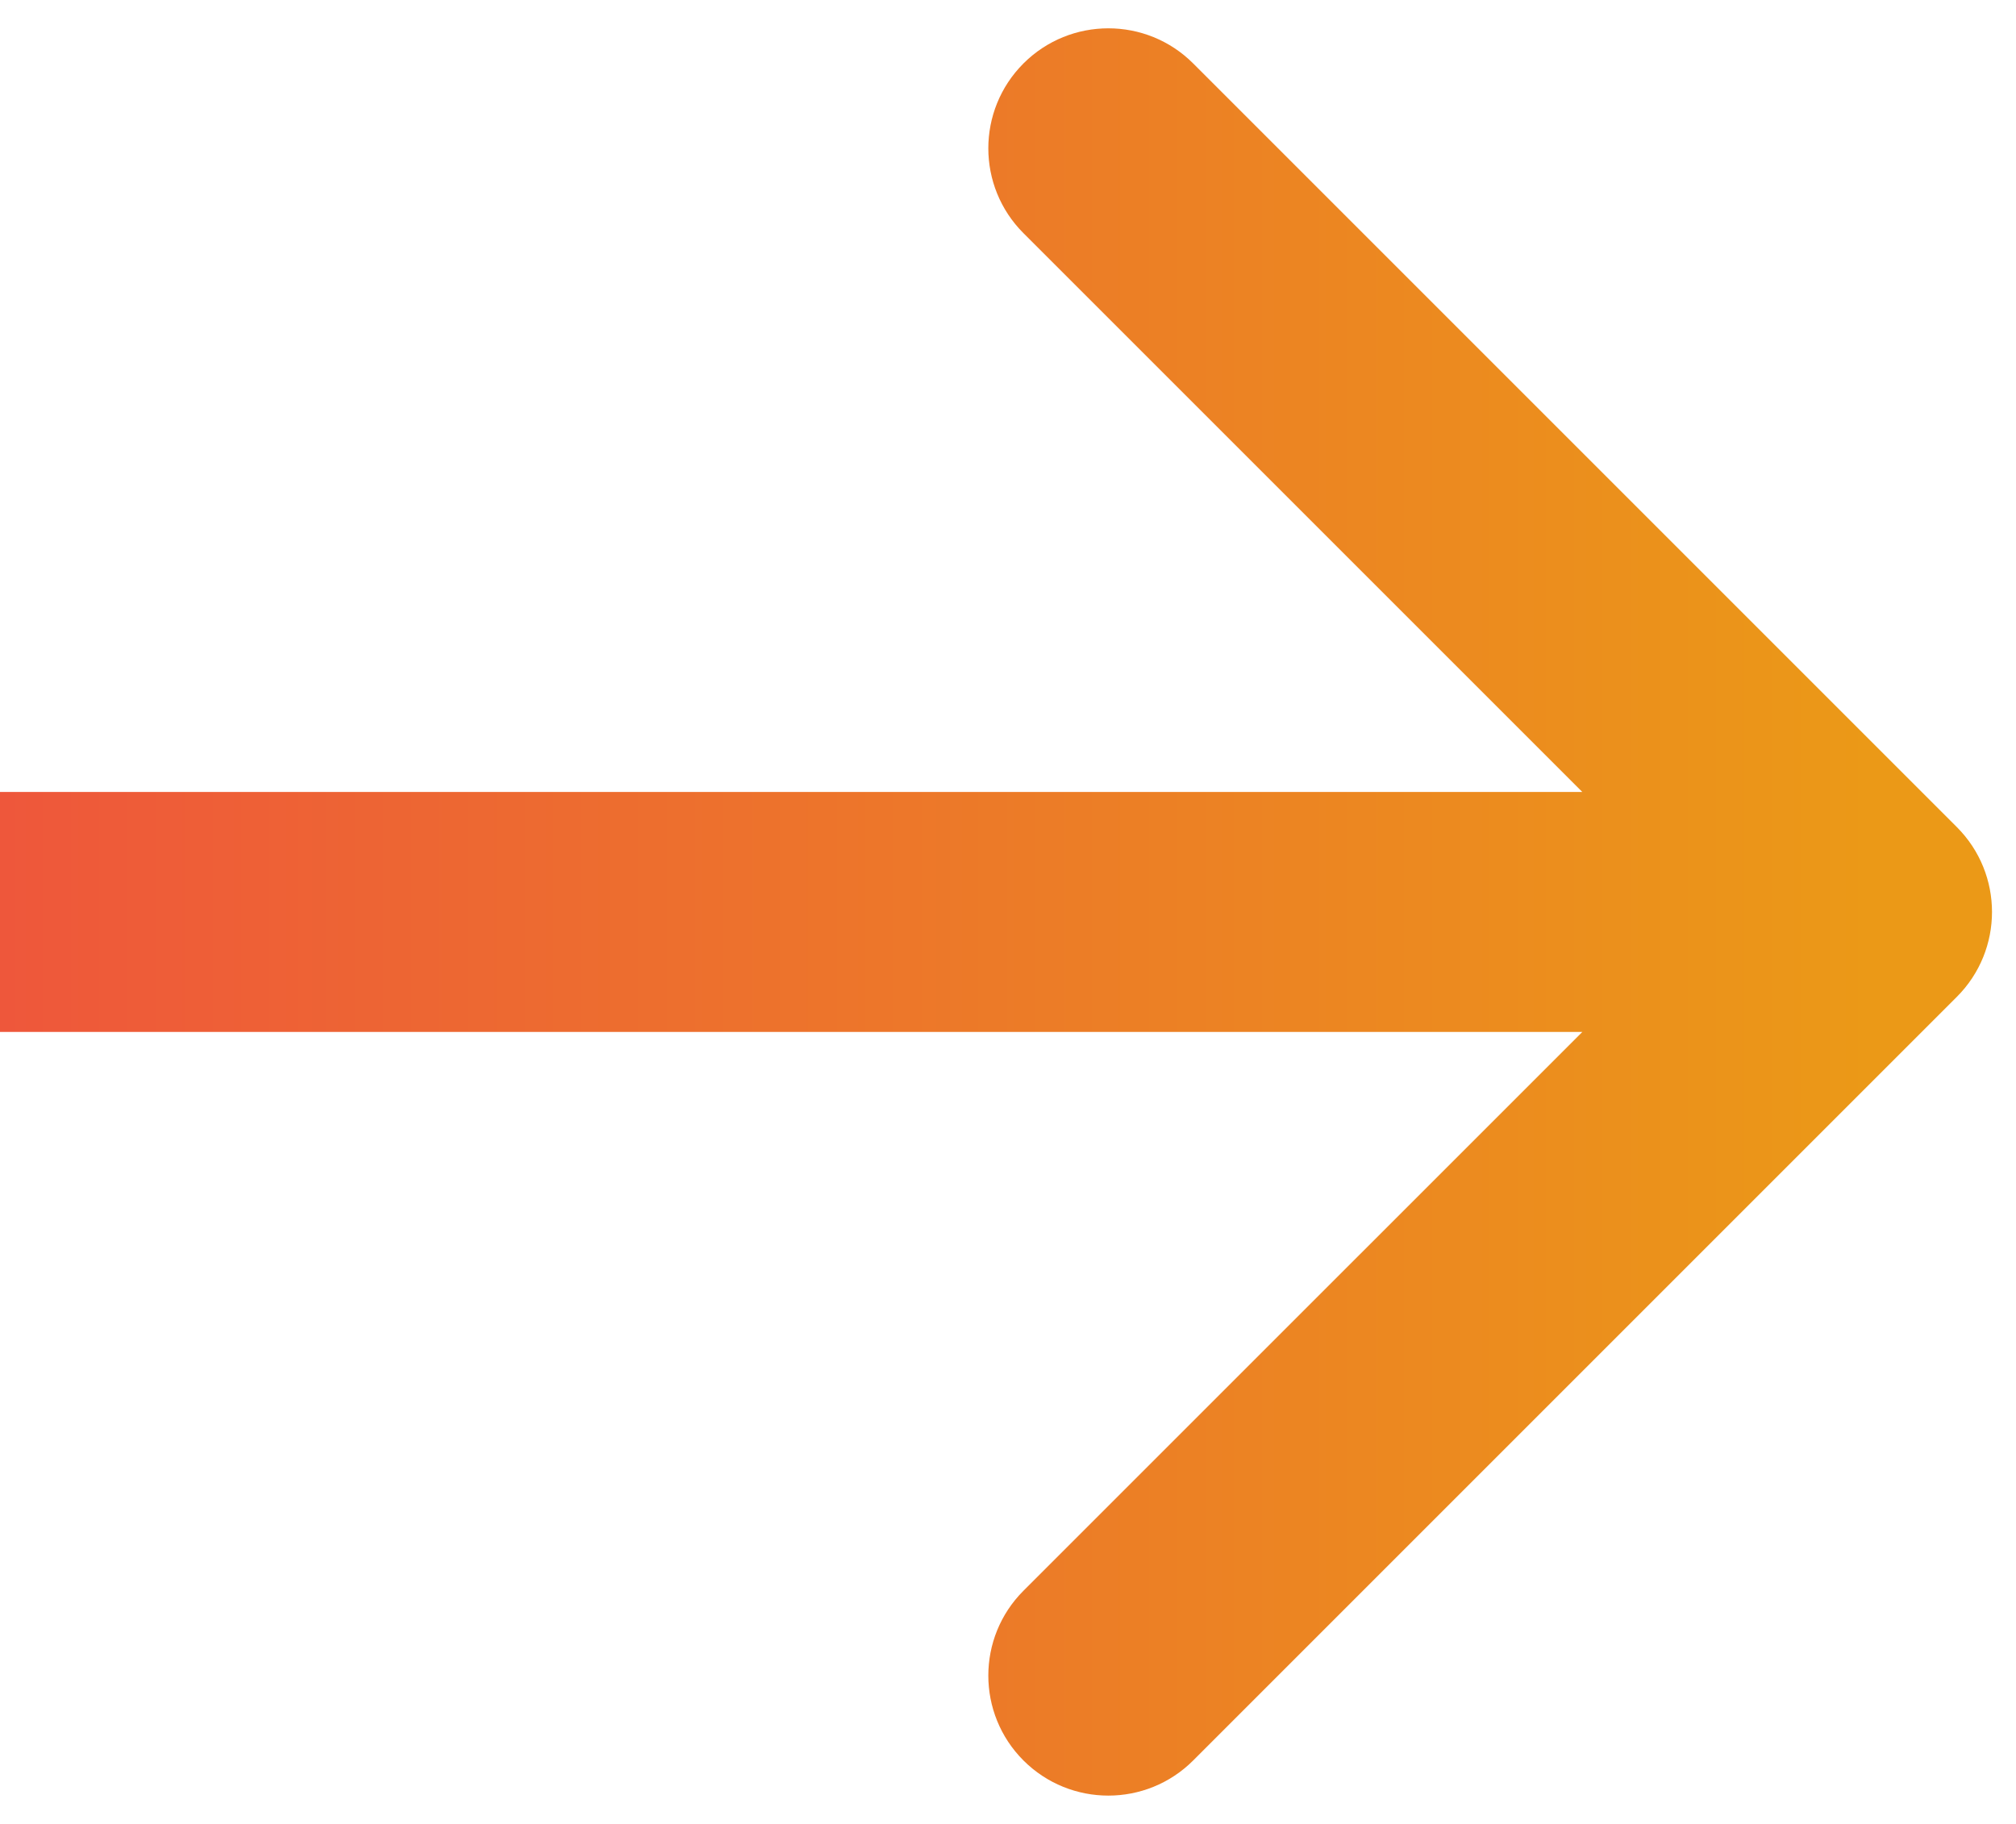 <?xml version="1.0" encoding="utf-8"?>
<svg xmlns="http://www.w3.org/2000/svg" fill="none" height="100%" overflow="visible" preserveAspectRatio="none" style="display: block;" viewBox="0 0 42 38" width="100%">
<path d="M40.768 20.768C41.744 19.791 41.744 18.209 40.768 17.232L24.858 1.322C23.882 0.346 22.299 0.346 21.322 1.322C20.346 2.299 20.346 3.882 21.322 4.858L35.465 19L21.322 33.142C20.346 34.118 20.346 35.701 21.322 36.678C22.299 37.654 23.882 37.654 24.858 36.678L40.768 20.768ZM0 19V21.5H39V19V16.5H0V19Z" fill="url(#paint0_linear_0_4825)" id="Line 1"/>
<defs>
<linearGradient gradientUnits="userSpaceOnUse" id="paint0_linear_0_4825" x1="39" x2="0" y1="19.5" y2="19.5">
<stop stop-color="#EB9917"/>
<stop offset="1" stop-color="#EE573B"/>
</linearGradient>
</defs>
</svg>